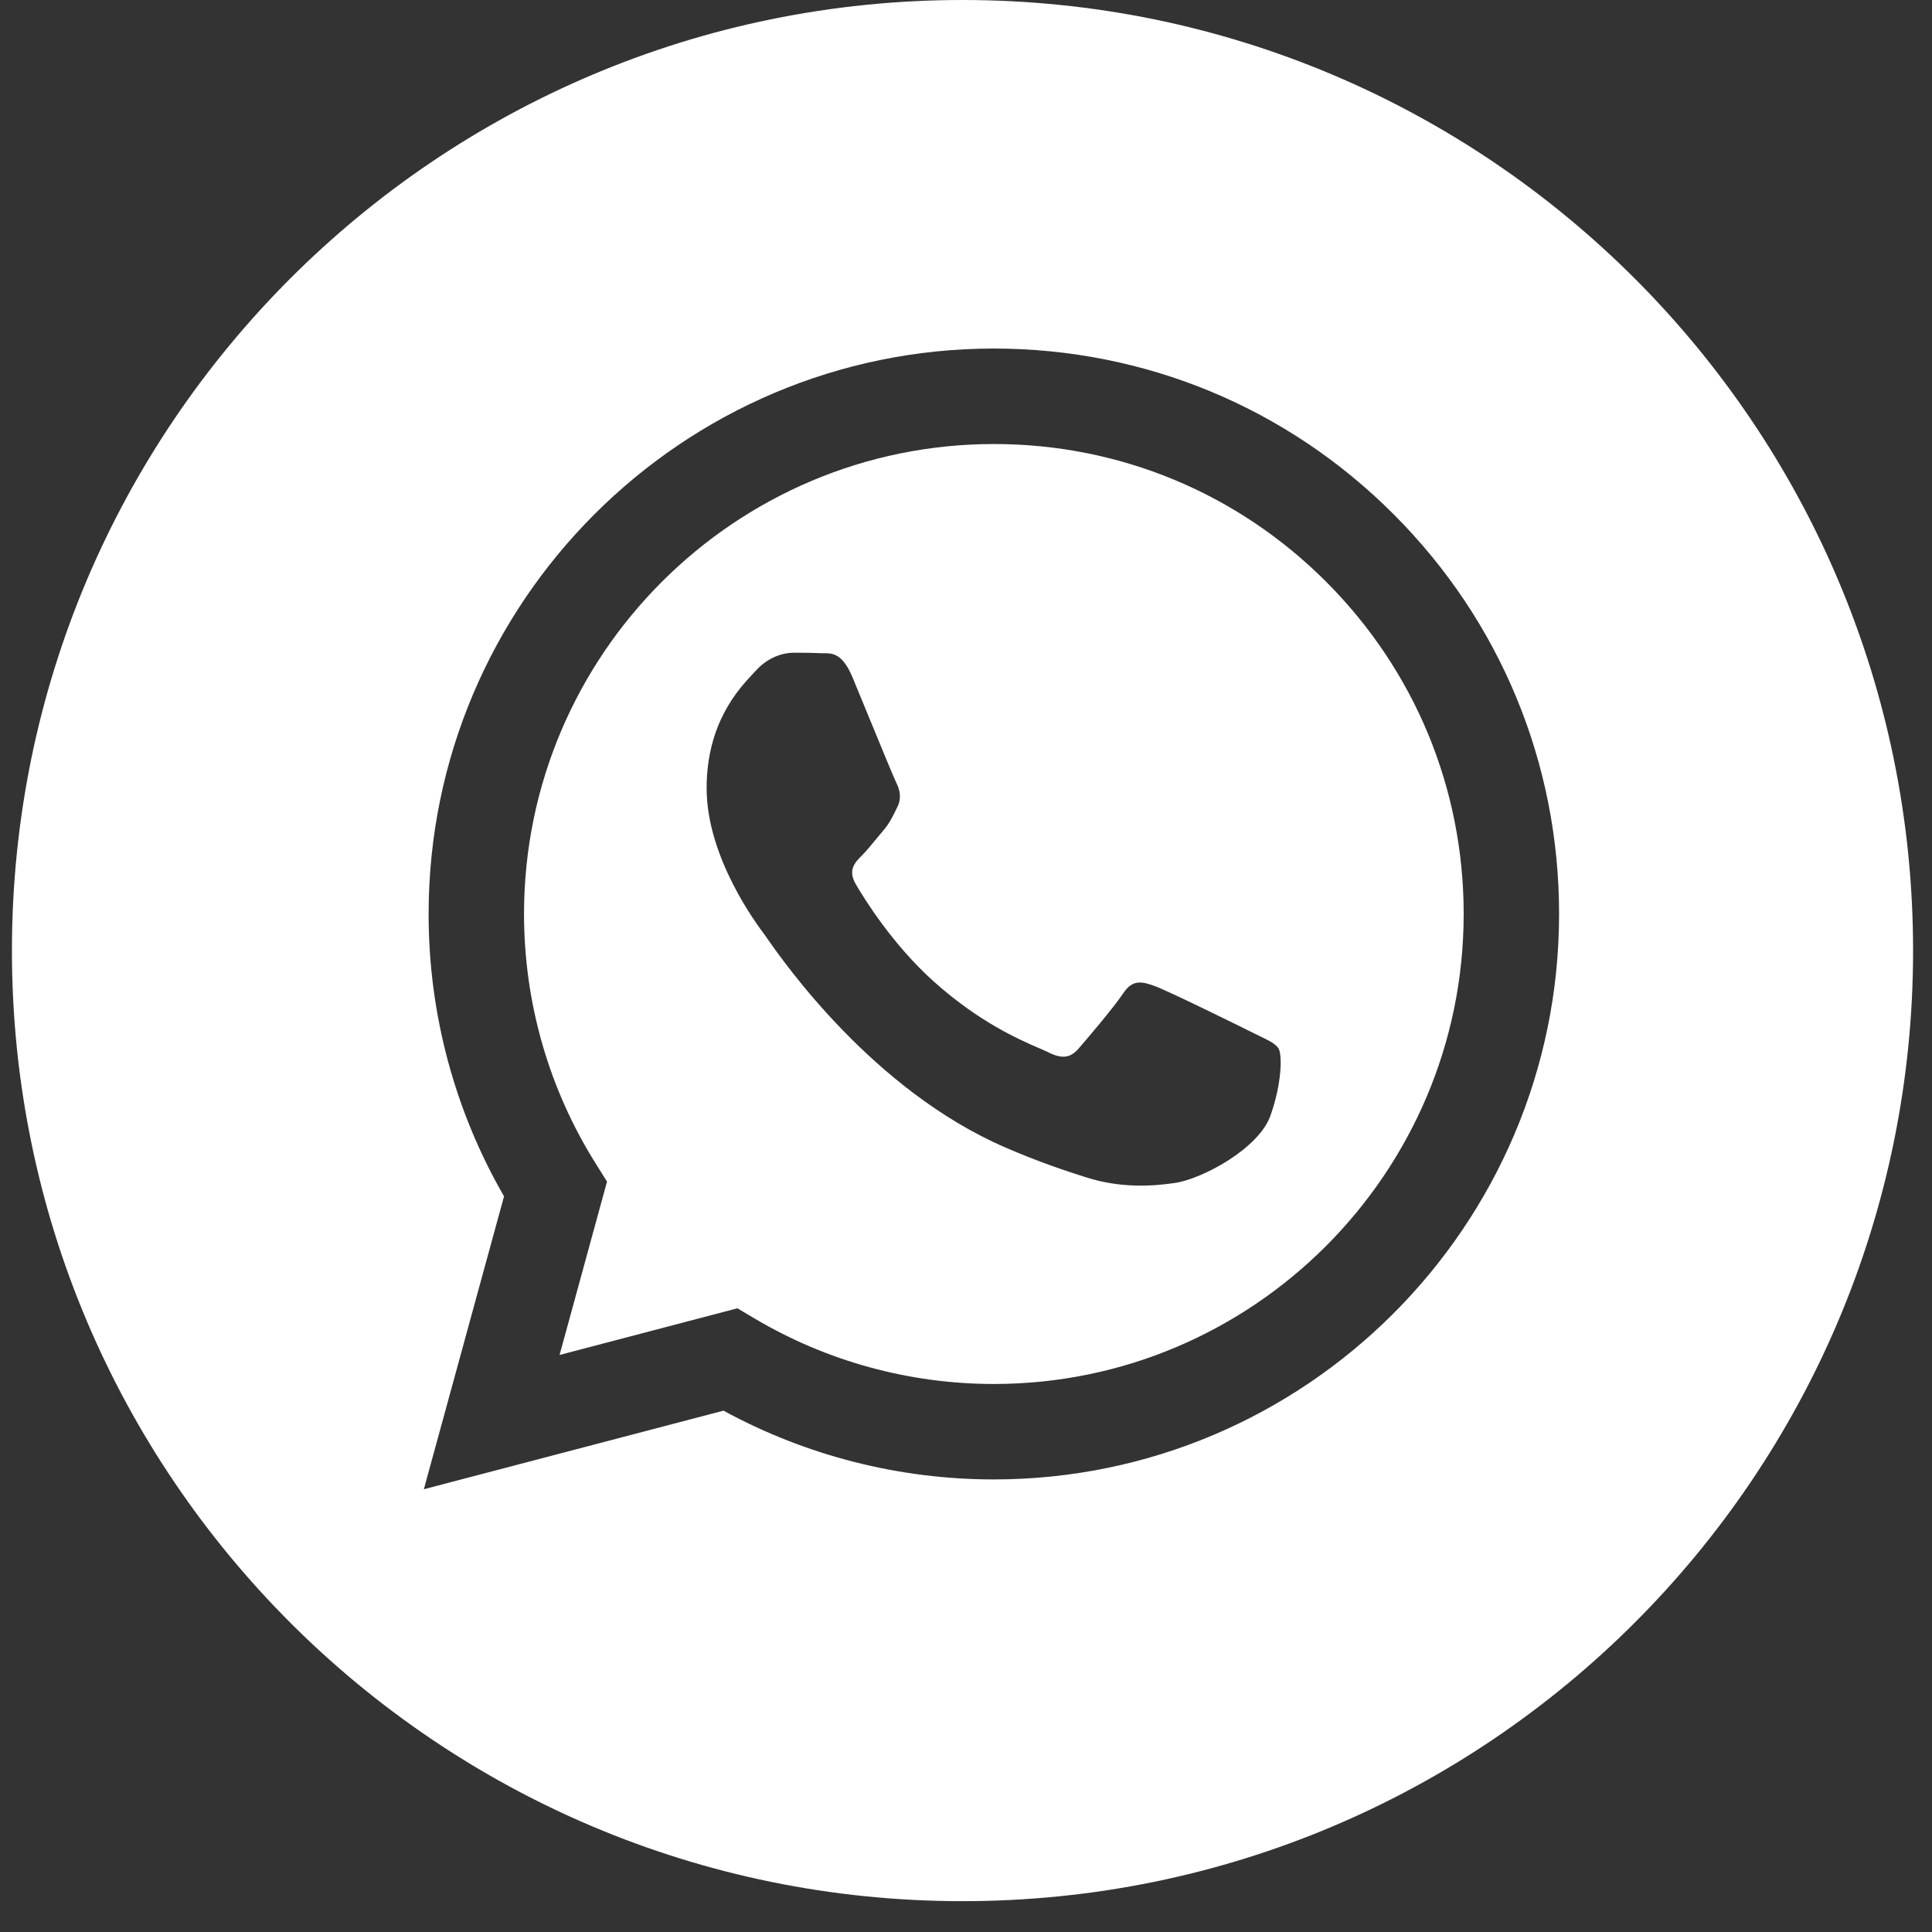 <?xml version="1.0" encoding="UTF-8"?> <svg xmlns="http://www.w3.org/2000/svg" width="52" height="52" viewBox="0 0 52 52" fill="none"><rect x="0" y="0" width="52" height="52" fill="#333333" stroke="none"/><path fill-rule="evenodd" clip-rule="evenodd" d="M0.321 25.585C0.321 39.715 11.776 51.17 25.906 51.17C40.036 51.17 51.491 39.715 51.491 25.585C51.491 11.455 40.036 0 25.906 0C11.776 0 0.321 11.455 0.321 25.585ZM41.963 24.606C41.96 32.992 35.138 39.816 26.75 39.819H26.743C24.197 39.818 21.695 39.18 19.473 37.968L11.408 40.083L13.566 32.2C12.235 29.892 11.534 27.275 11.536 24.594C11.539 16.206 18.364 9.381 26.749 9.381C30.819 9.383 34.639 10.967 37.511 13.843C40.384 16.718 41.965 20.541 41.963 24.606Z" fill="white"></path><path fill-rule="evenodd" clip-rule="evenodd" d="M15.061 36.469L19.847 35.213L20.309 35.487C22.25 36.639 24.476 37.249 26.745 37.25H26.75C33.719 37.25 39.392 31.577 39.395 24.605C39.396 21.226 38.082 18.049 35.694 15.659C33.307 13.269 30.132 11.952 26.755 11.951C19.78 11.951 14.107 17.623 14.104 24.595C14.104 26.984 14.772 29.311 16.038 31.324L16.338 31.802L15.061 36.469ZM33.894 27.881C34.159 28.009 34.338 28.096 34.414 28.224C34.509 28.382 34.509 29.143 34.193 30.031C33.876 30.919 32.357 31.73 31.627 31.839C30.972 31.936 30.143 31.977 29.232 31.688C28.68 31.513 27.972 31.279 27.065 30.887C23.502 29.348 21.093 25.894 20.638 25.242C20.606 25.196 20.584 25.164 20.572 25.147L20.568 25.143C20.367 24.875 19.019 23.076 19.019 21.215C19.019 19.464 19.879 18.546 20.275 18.124C20.302 18.095 20.327 18.068 20.35 18.044C20.698 17.663 21.11 17.568 21.363 17.568C21.617 17.568 21.87 17.57 22.092 17.581C22.119 17.583 22.148 17.583 22.177 17.582C22.399 17.581 22.675 17.58 22.947 18.234C23.052 18.486 23.206 18.859 23.367 19.253C23.694 20.049 24.056 20.929 24.119 21.057C24.214 21.247 24.278 21.469 24.151 21.723C24.132 21.761 24.114 21.797 24.098 21.831C24.002 22.025 23.932 22.168 23.771 22.357C23.707 22.431 23.642 22.511 23.576 22.591C23.445 22.75 23.314 22.909 23.201 23.023C23.01 23.212 22.812 23.418 23.034 23.799C23.256 24.179 24.019 25.424 25.149 26.432C26.363 27.515 27.419 27.973 27.954 28.206C28.059 28.251 28.144 28.288 28.206 28.319C28.586 28.509 28.808 28.477 29.029 28.224C29.251 27.97 29.98 27.113 30.233 26.733C30.486 26.352 30.74 26.416 31.088 26.543C31.437 26.67 33.306 27.589 33.686 27.779C33.76 27.817 33.829 27.85 33.894 27.881Z" fill="white"></path></svg> 